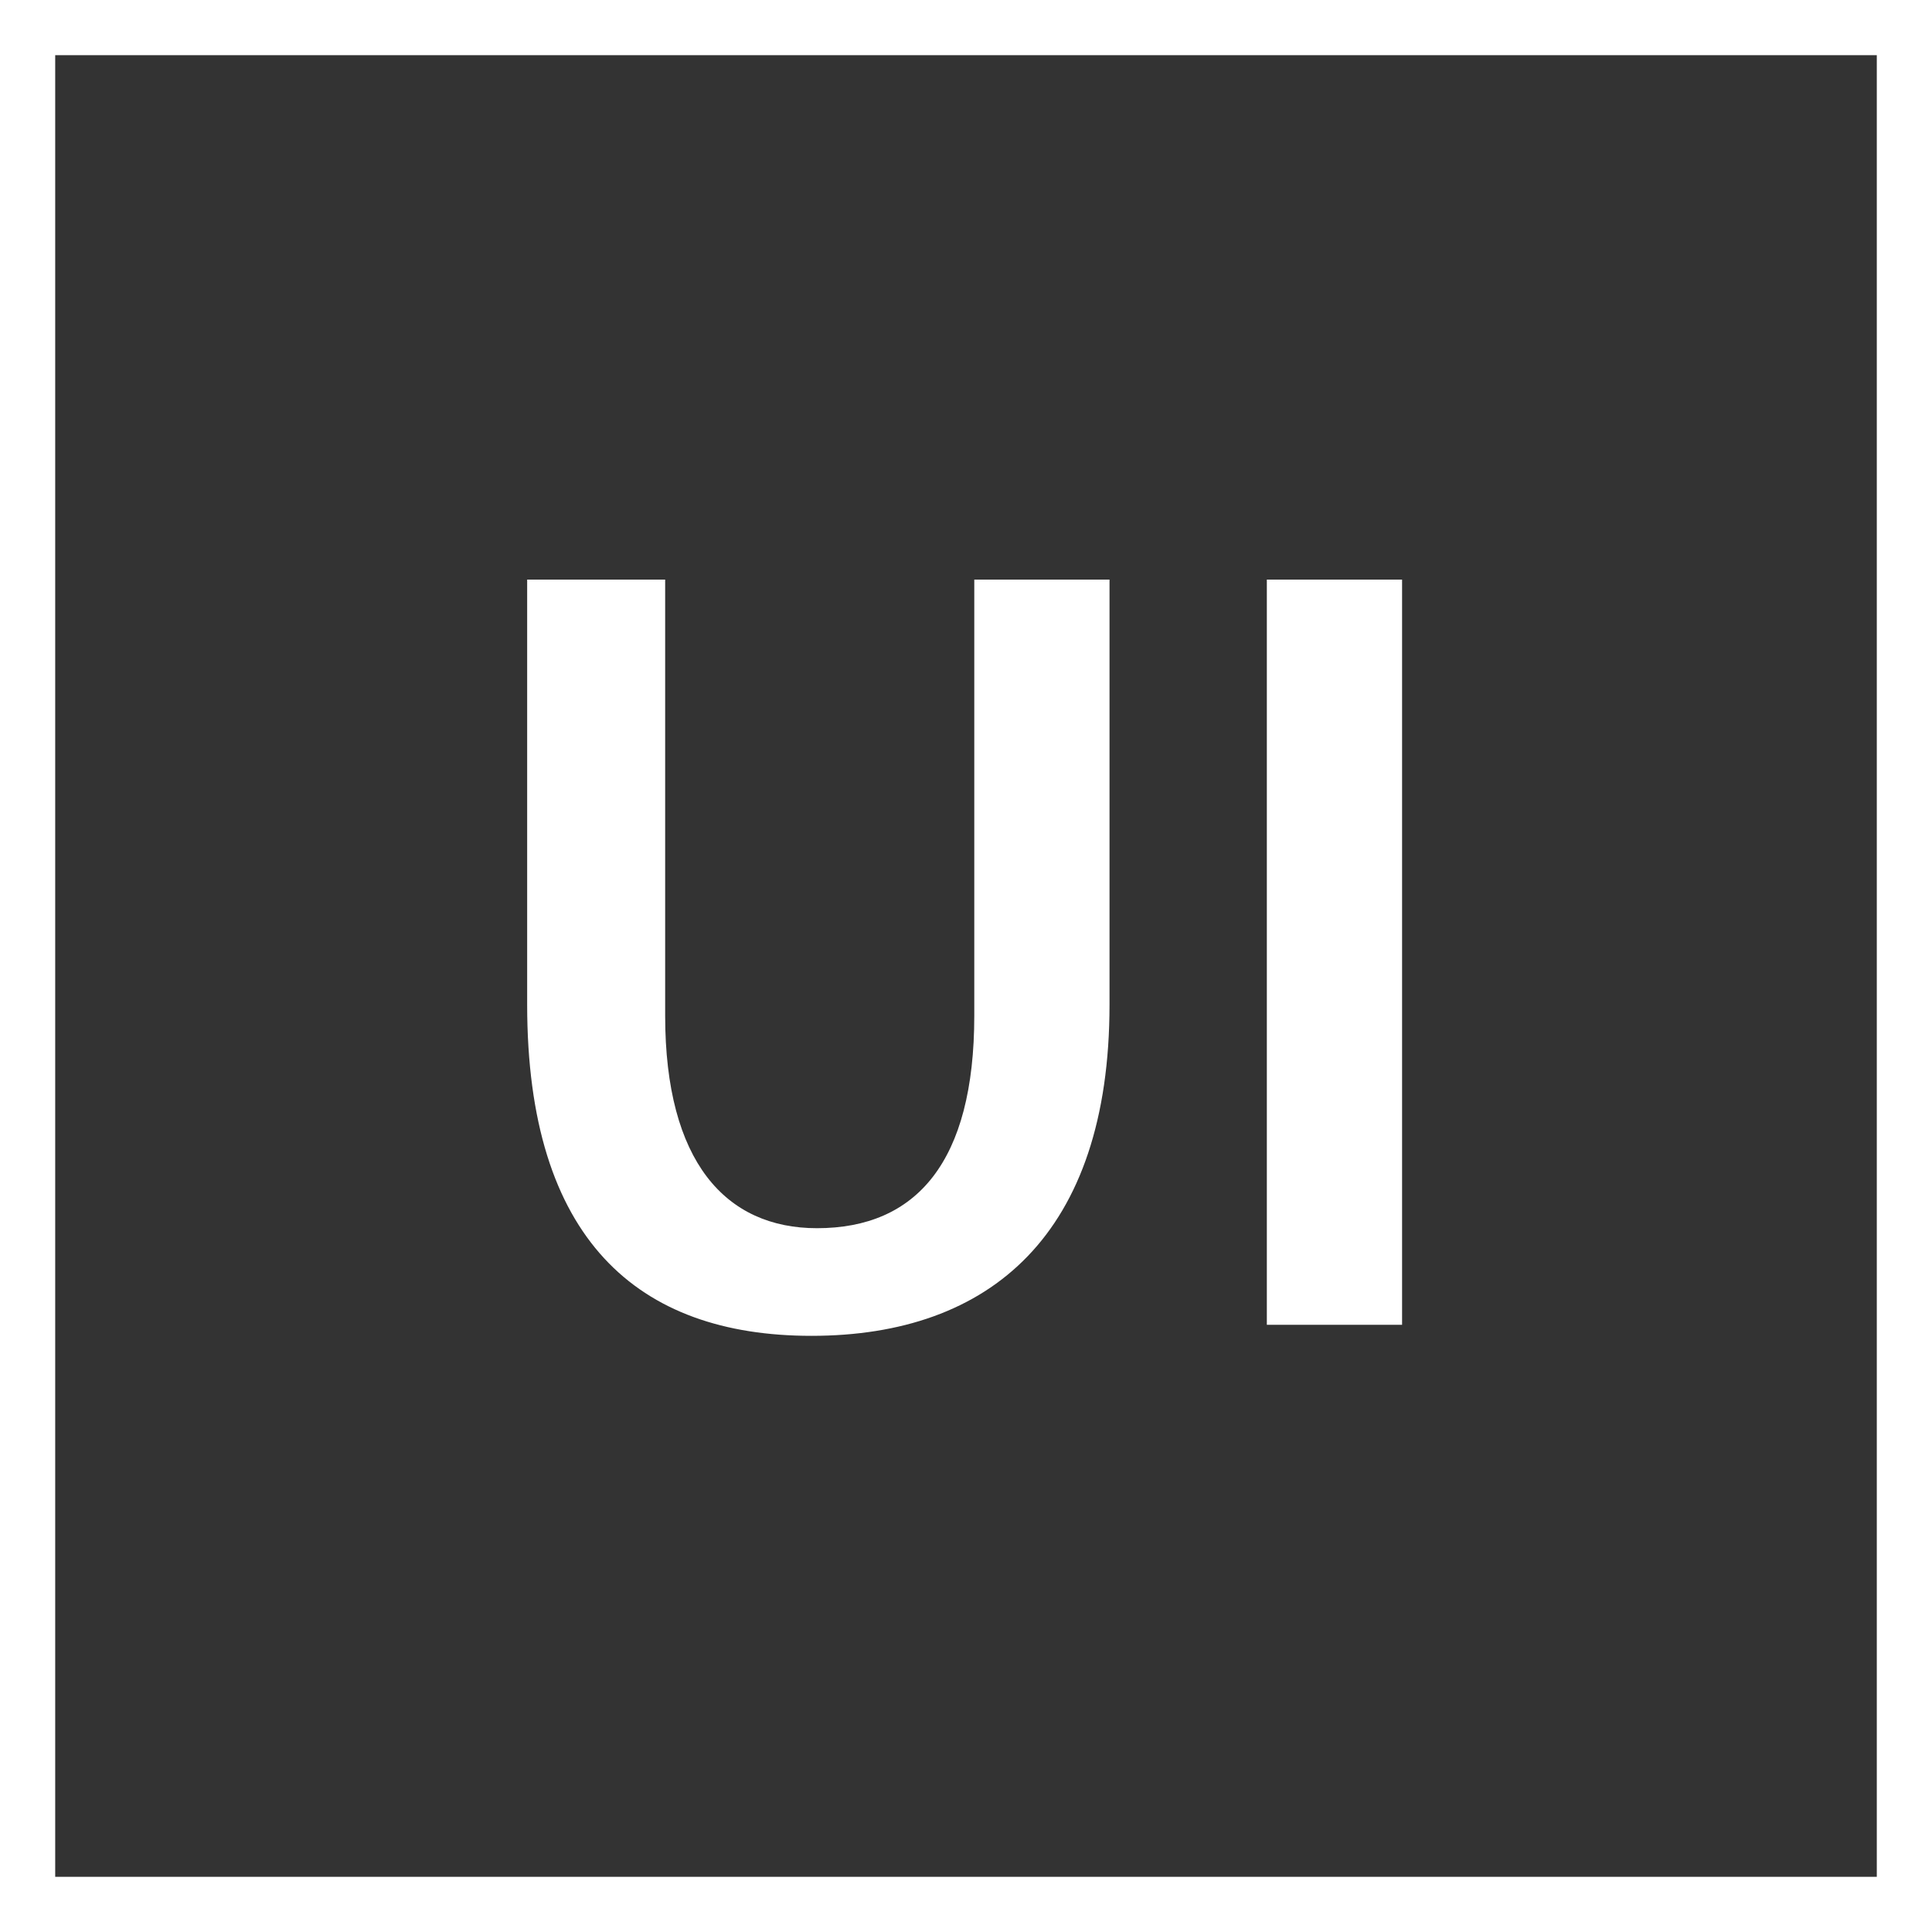 <?xml version="1.0" encoding="utf-8"?>
<!-- Generator: Adobe Illustrator 22.1.0, SVG Export Plug-In . SVG Version: 6.00 Build 0)  -->
<svg version="1.1" id="레이어_1" xmlns="http://www.w3.org/2000/svg" xmlns:xlink="http://www.w3.org/1999/xlink" x="0px"
	 y="0px" viewBox="0 0 70 70" style="enable-background:new 0 0 70 70;" xml:space="preserve">
<rect x="0" y="0" width="70" height="70" fill="#333333" stroke="none"/>
<style type="text/css">
	.st0{display:none;fill:#A48B78;}
	.st1{fill:#522238;}
	.st2{fill:#FFFFFF;stroke:#B5B4B5;stroke-width:0.208;stroke-miterlimit:10;}
	.st3{fill:#2A4654;}
	.st4{fill:#48B09F;}
	.st5{fill:#F0B831;}
	.st6{fill:#193544;}
	.st7{fill:#F1A136;}
	.st8{fill:#DBB54A;}
	.st9{fill:none;stroke:#F2B01D;stroke-width:1.588;}
	.st10{fill:#F3BA1E;}
	.st11{fill:none;stroke:#D5A41C;stroke-width:1.588;}
	.st12{fill:#D5A41C;}
	.st13{fill:#E5E5E5;stroke:#CCD2D2;stroke-width:3.177;}
	.st14{fill:#F3B51E;}
	.st15{fill:none;stroke:#D3D3D3;stroke-width:5.295;}
	.st16{fill:#37444A;}
	.st17{fill:#FFFFFF;stroke:#37444A;stroke-width:1.588;}
	.st18{fill:none;stroke:#37444A;stroke-width:1.588;}
	.st19{fill:#FFFFFF;}
	.st20{fill:none;stroke:#F08D2A;stroke-width:5.295;}
	.st21{fill:#F9DCA7;}
	.st22{fill:#EA5019;}
	.st23{fill:#F0BC39;}
	.st24{fill:#BF8F14;}
	.st25{fill:none;stroke:#F9DCA7;stroke-width:1.059;}
	.st26{fill:#213D4C;}
	.st27{fill:#172F39;}
	.st28{fill:#E6E6E5;stroke:#D3D3D3;stroke-width:3.177;}
	.st29{fill:#DB4C49;}
	.st30{fill:#DA4D4B;}
	.st31{fill:#DEA82B;}
	.st32{fill:#EEEEEE;}
	.st33{fill:none;stroke:#F0B831;stroke-width:1.588;}
	.st34{fill:#F0B924;}
	.st35{fill:#CDD4E5;}
	.st36{fill:#EA511A;}
	.st37{fill:none;stroke:#FFFFFF;stroke-width:4.316;stroke-miterlimit:10;}
	.st38{fill:none;stroke:#F9F9F7;stroke-width:4.316;stroke-miterlimit:10;}
	.st39{fill:none;stroke:#F9F9F7;stroke-width:4.368;stroke-miterlimit:10;}
	.st40{fill:#D34492;}
	.st41{fill:#D94E28;}
	.st42{fill:#E4642C;}
	.st43{fill:#EBEAEA;}
	.st44{fill:#12539B;}
	.st45{fill:#4191C7;}
	.st46{fill:url(#SVGID_1_);}
	.st47{fill:url(#SVGID_2_);}
	.st48{fill:url(#SVGID_3_);}
	.st49{opacity:5.000000e-02;}
	.st50{fill:#231815;}
	.st51{fill:url(#SVGID_4_);}
	.st52{opacity:5.000000e-02;fill:#231815;}
	.st53{fill:none;stroke:#2A4654;stroke-width:5.077;stroke-linecap:round;}
	.st54{fill:#E6E6E5;stroke:#2A4654;stroke-width:3.22;}
	.st55{fill:#E6E6E5;}
	.st56{fill:#1AAC94;}
	.st57{fill:url(#SVGID_5_);}
	.st58{fill:url(#SVGID_6_);}
	.st59{fill:url(#SVGID_7_);}
	.st60{fill:url(#SVGID_8_);}
	.st61{fill:#EAD92D;}
	.st62{fill:none;stroke:#B5B4B5;stroke-width:0.208;stroke-miterlimit:10;}
	.st63{fill:#294553;}
	.st64{fill:#338D8D;}
	.st65{fill:#2A2969;}
	.st66{fill:#4F3D1B;}
	.st67{fill:#92BEE6;}
	.st68{fill:#F4B64C;}
	.st69{fill:none;stroke:#FFFFFF;stroke-width:2;}
	.st70{fill:none;stroke:#FFFFFF;stroke-miterlimit:10;}
	.st71{display:none;fill:#E60012;}
</style>
<rect x="-323.9" y="-115.3" class="st0" width="521.5" height="218.5"/>
<g>
	<g>
		<g>
			<path class="st19" d="M24.1,21v15.8c0,5.3,2.2,7.7,5.5,7.7c3.6,0,5.7-2.4,5.7-7.7V21h4.9v15.4c0,8.3-4.3,12-10.8,12
				c-6.3,0-10.3-3.5-10.3-12V21H24.1z"/>
		</g>
		<g>
			<path class="st19" d="M50.8,21v27h-4.9V21H50.8z"/>
		</g>
	</g>
	<path class="st19" d="M68,2v66H2V2H68 M70,0H0v70h70V0L70,0z"/>
</g>
<rect x="-323.9" class="st71" width="521.5" height="2"/>
<rect x="-323.9" y="68" class="st71" width="521.5" height="2"/>
</svg>
